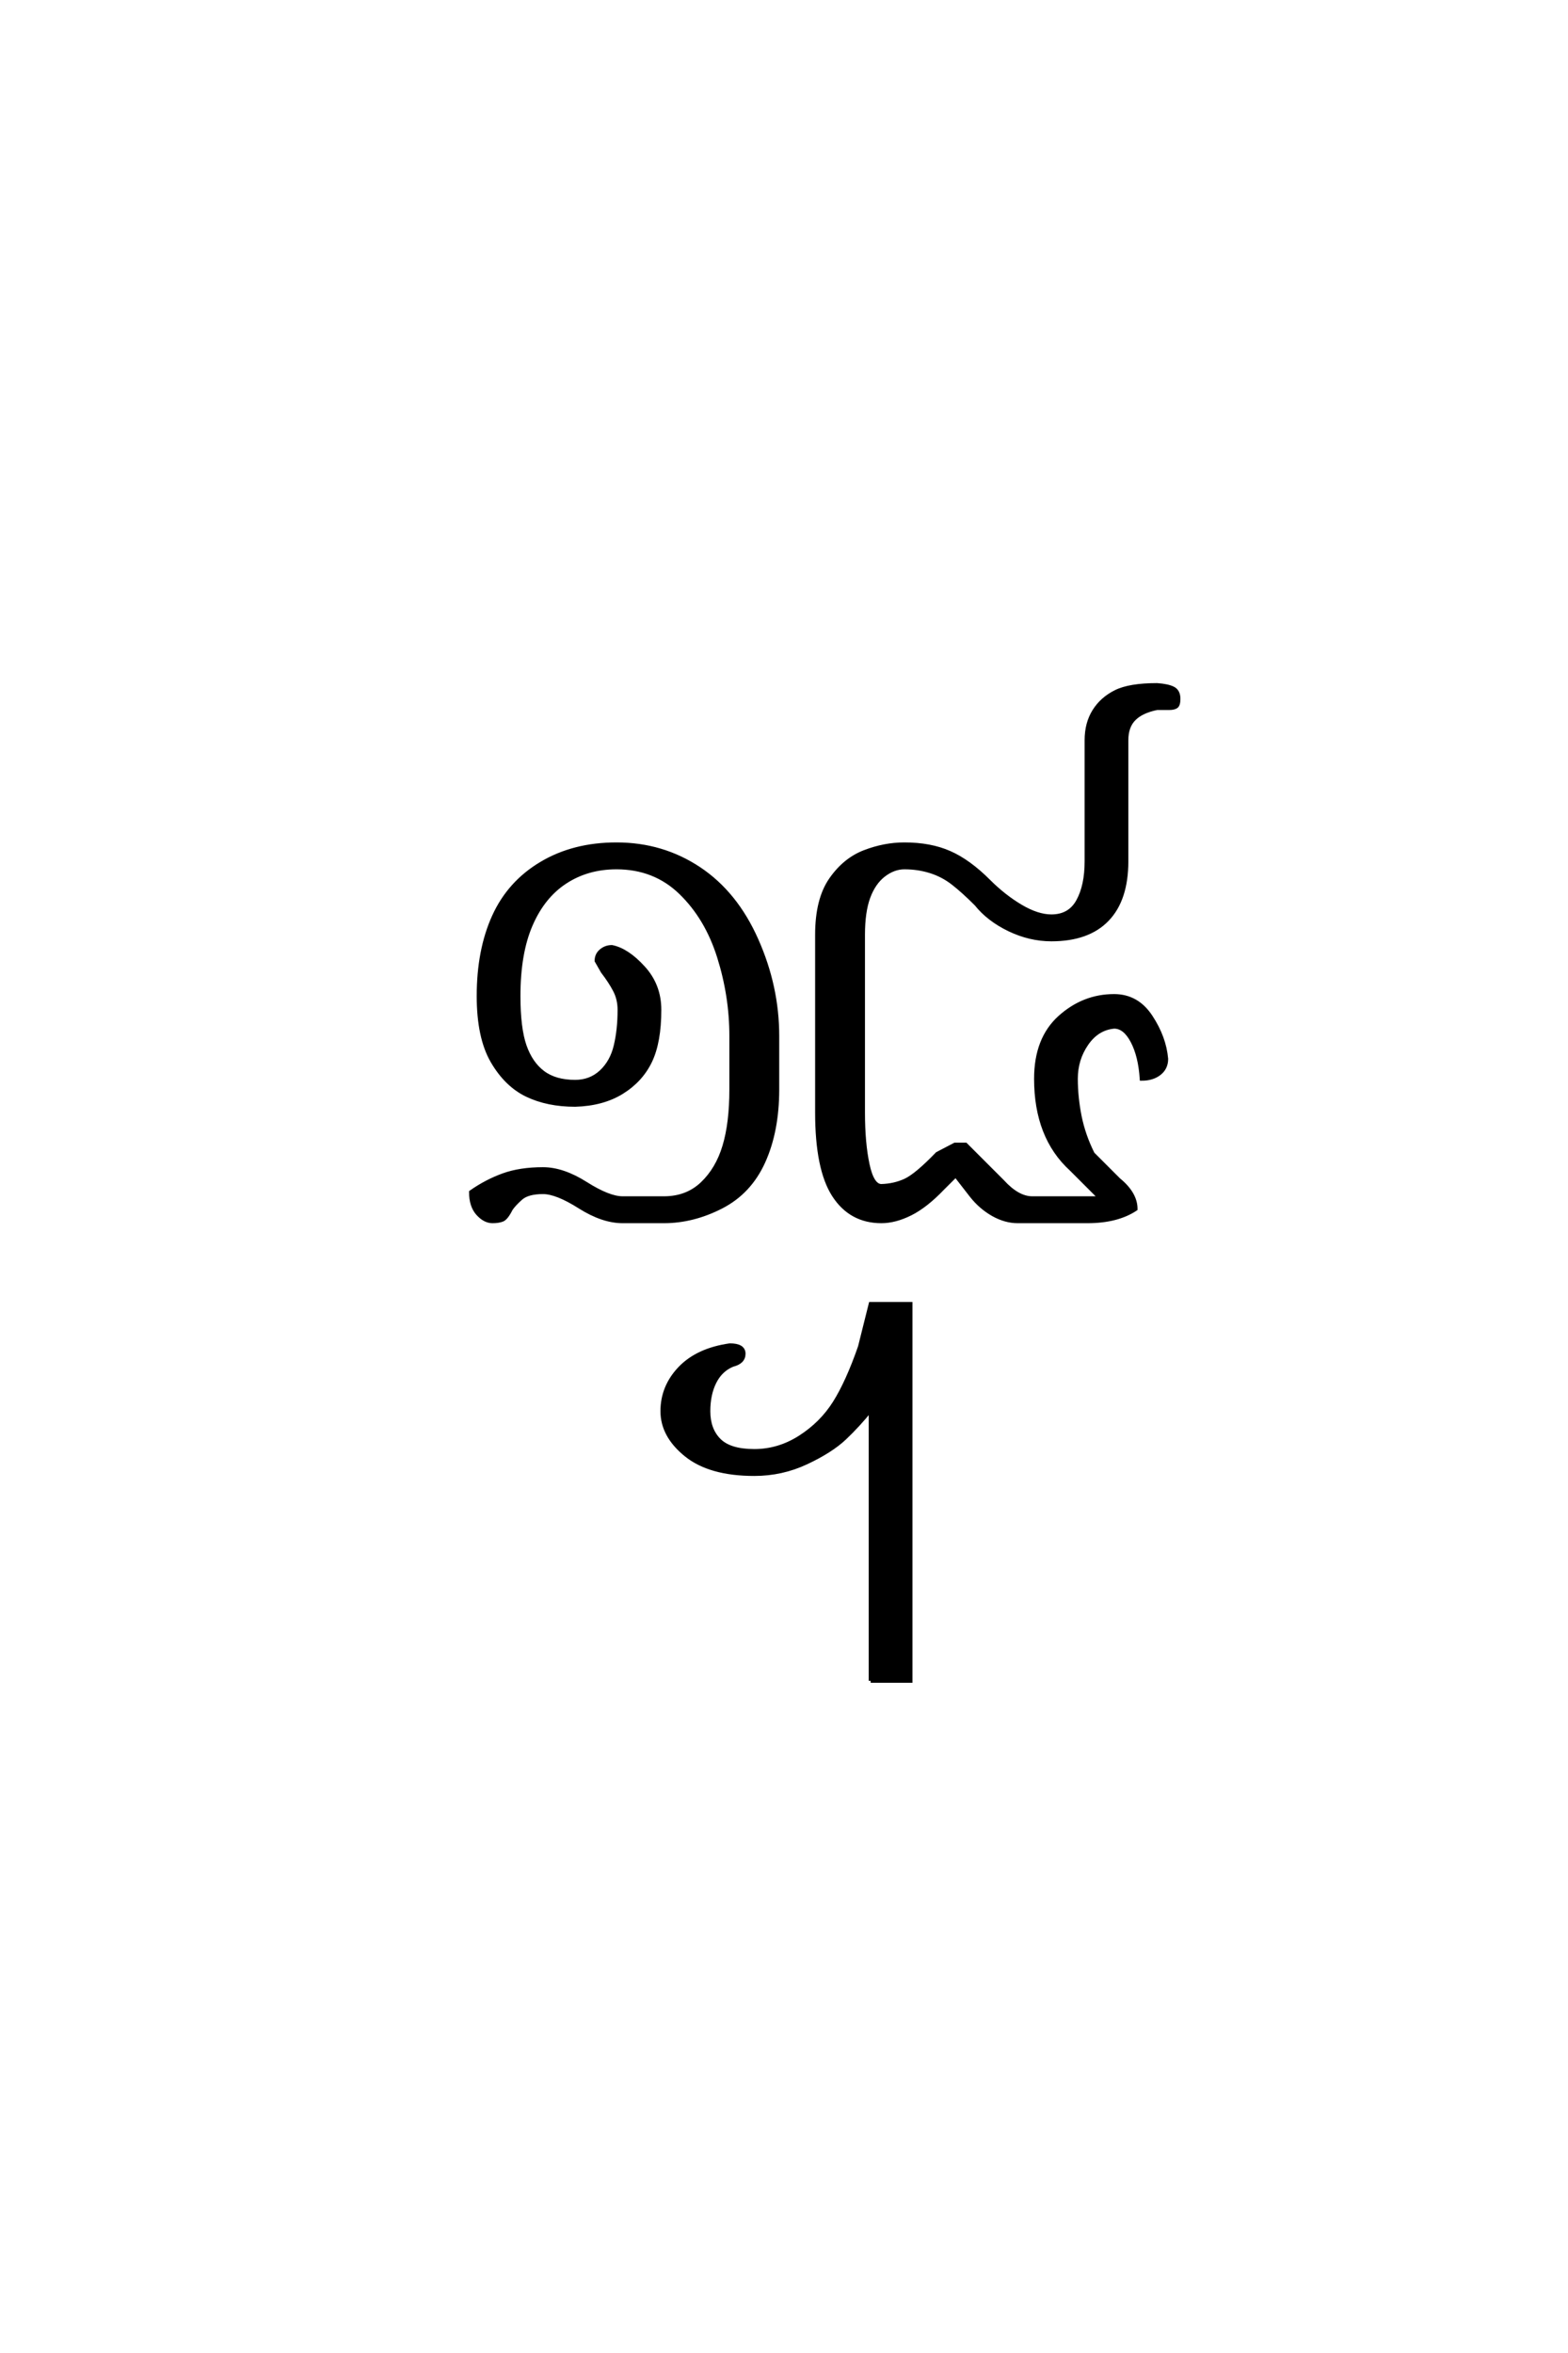 <?xml version='1.0' encoding='UTF-8'?>
<!DOCTYPE svg PUBLIC "-//W3C//DTD SVG 1.0//EN"
"http://www.w3.org/TR/2001/REC-SVG-20010904/DTD/svg10.dtd">

<svg xmlns='http://www.w3.org/2000/svg' version='1.0' width='40.0' height='60.0'>

 <g transform='scale(0.1 -0.1) translate(110.0 -370.0)'>
  <path d='M15.625 58.594
Q13.672 58.594 11.906 60.547
Q10.156 62.5 10.156 66.016
Q14.062 68.75 18.359 70.312
Q22.656 71.875 28.516 71.875
Q33.594 71.875 39.453 68.156
Q45.312 64.453 48.828 64.453
L59.375 64.453
Q65.234 64.453 69.141 68.156
Q73.047 71.875 74.797 77.734
Q76.562 83.594 76.562 92.188
L76.562 105.859
Q76.562 116.016 73.438 125.969
Q70.312 135.938 63.672 142.375
Q57.031 148.828 47.266 148.828
Q39.844 148.828 34.172 145.109
Q28.516 141.406 25.391 134.172
Q22.266 126.953 22.266 116.016
Q22.266 107.812 23.828 103.312
Q25.391 98.828 28.516 96.484
Q31.641 94.141 36.719 94.141
Q40.625 94.141 43.359 96.672
Q46.094 99.219 47.062 103.312
Q48.047 107.422 48.047 112.5
Q48.047 115.234 46.875 117.484
Q45.703 119.734 43.75 122.266
L42.188 125
Q42.188 126.562 43.359 127.531
Q44.531 128.516 46.094 128.516
Q50 127.734 54.094 123.234
Q58.203 118.75 58.203 112.5
Q58.203 104.297 55.859 99.406
Q53.516 94.531 48.625 91.5
Q43.75 88.484 36.719 88.281
Q29.688 88.281 24.406 90.812
Q19.141 93.359 15.625 99.406
Q12.109 105.469 12.109 116.016
Q12.109 127.734 16.016 136.328
Q19.922 144.922 28.125 149.797
Q36.328 154.688 47.266 154.688
Q58.984 154.688 68.359 148.438
Q77.734 142.188 83 130.266
Q88.281 118.359 88.281 105.859
L88.281 92.188
Q88.281 81.641 84.766 73.828
Q81.25 66.016 74.016 62.297
Q66.797 58.594 59.375 58.594
L48.828 58.594
Q43.75 58.594 37.891 62.297
Q32.031 66.016 28.516 66.016
Q24.609 66.016 22.844 64.453
Q21.094 62.891 20.312 61.719
Q19.141 59.375 18.156 58.984
Q17.188 58.594 15.625 58.594
Q17.188 58.594 15.625 58.594
M114.844 58.594
Q107.031 58.594 102.734 65.234
Q98.438 71.875 98.438 86.328
L98.438 131.641
Q98.438 140.625 101.953 145.703
Q105.469 150.781 110.547 152.734
Q115.625 154.688 120.703 154.688
Q127.344 154.688 132.219 152.531
Q137.109 150.391 142.188 145.312
Q146.094 141.406 150.391 138.859
Q154.688 136.328 158.203 136.328
Q162.891 136.328 165.031 140.234
Q167.188 144.141 167.188 150.391
L167.188 181.25
Q167.188 185.547 169.141 188.672
Q171.094 191.797 174.609 193.547
Q178.125 195.312 185.156 195.312
Q187.891 195.125 189.25 194.438
Q190.625 193.75 190.625 191.797
Q190.625 190.234 190.031 189.844
Q189.453 189.453 188.281 189.453
L185.156 189.453
Q181.25 188.672 179.297 186.719
Q177.344 184.766 177.344 181.25
L177.344 150.391
Q177.344 140.625 172.453 135.547
Q167.578 130.469 158.203 130.469
Q152.734 130.469 147.453 133
Q142.188 135.547 139.062 139.453
Q135.75 142.781 133.109 144.828
Q130.469 146.875 127.344 147.844
Q124.219 148.828 120.703 148.828
Q117.969 148.828 115.422 146.875
Q112.891 144.922 111.516 141.203
Q110.156 137.5 110.156 131.641
L110.156 86.328
Q110.156 78.516 111.328 73.047
Q112.5 67.578 114.844 67.578
Q118.172 67.672 121 68.984
Q123.828 70.312 129.109 75.781
L133.594 78.125
L136.328 78.125
L145.703 68.75
Q149.609 64.453 153.328 64.453
L170.703 64.453
L163.281 71.875
Q154.297 80.078 154.297 94.922
Q154.297 105.078 160.344 110.547
Q166.406 116.016 174.219 116.016
Q180.078 116.016 183.547 110.734
Q187.016 105.469 187.5 100
Q187.5 97.656 185.734 96.281
Q183.984 94.922 181.25 94.922
Q180.859 100.781 178.906 104.484
Q176.953 108.203 174.219 108.203
Q169.922 107.812 167.188 103.859
Q164.453 99.906 164.453 94.922
Q164.453 90.234 165.422 85.344
Q166.406 80.469 168.75 75.781
L175.391 69.141
Q179.688 65.625 179.688 61.719
Q175 58.594 167.391 58.594
L149.609 58.594
Q146.484 58.594 143.359 60.344
Q140.234 62.109 137.891 65.047
L133.797 70.312
L130.469 67
Q126.172 62.5 122.266 60.547
Q118.359 58.594 114.844 58.594
Q118.359 58.594 114.844 58.594
M112.109 -58.594
L112.109 10.547
Q108.984 6.641 105.469 3.312
Q101.953 0 95.703 -2.922
Q89.453 -5.859 82.422 -5.859
Q71.094 -5.859 65.031 -0.969
Q58.984 3.906 58.984 10.156
Q58.984 16.406 63.469 21.094
Q67.969 25.781 76.172 26.953
Q79.688 26.953 79.688 24.812
Q79.688 22.656 76.859 21.969
Q73.828 20.703 72.266 17.578
Q70.703 14.453 70.703 10.156
Q70.703 5.469 73.438 2.734
Q76.172 0 82.422 0
Q88.672 0 94.141 3.516
Q99.609 7.031 102.922 12.297
Q106.25 17.578 109.375 26.562
L112.109 37.5
L122.266 37.5
L122.266 -58.594
L112.109 -58.594
' style='fill: #000000; stroke: #000000'/>
 </g>
</svg>
